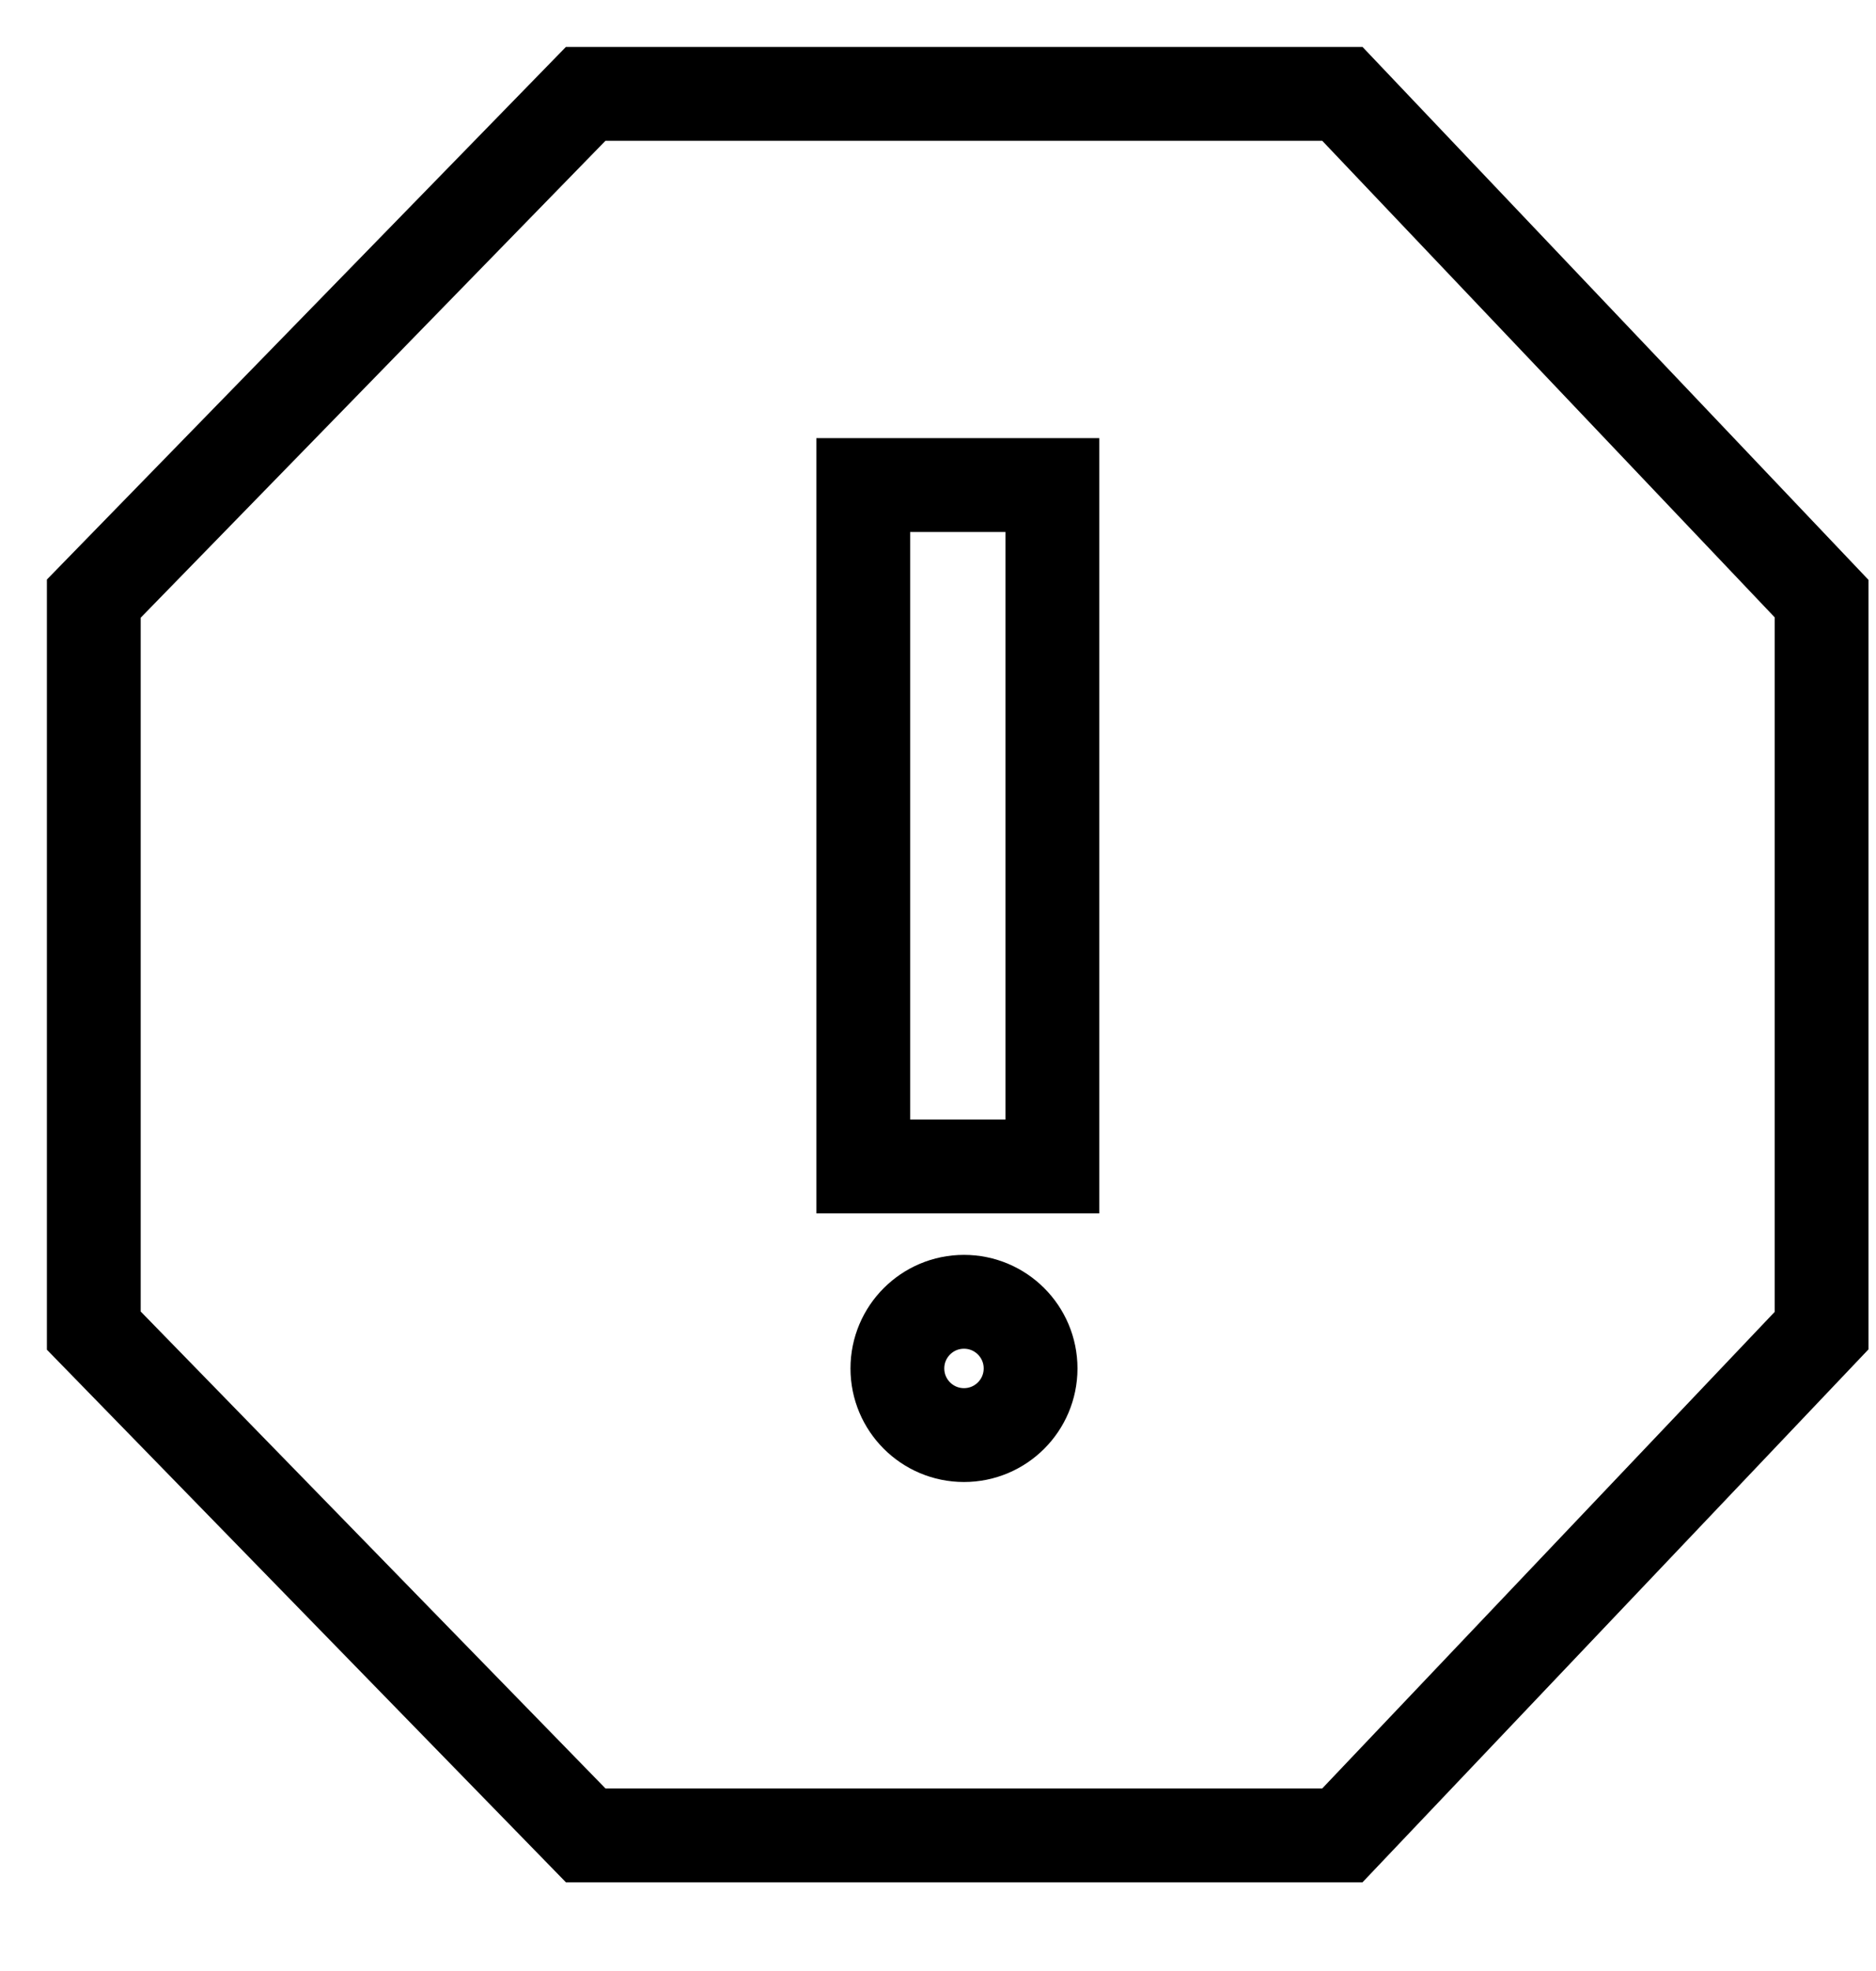 <svg width="20" height="21" viewBox="0 0 20 21" fill="none" xmlns="http://www.w3.org/2000/svg">
<path d="M11.219 5.168H9.203V12.428H11.219V5.168Z" stroke="black"/>
<path d="M14.311 1H6.244L1 6.378V14.177L6.244 19.555H14.311L19.42 14.177V6.378L14.311 1Z" stroke="black"/>
<circle cx="10.277" cy="14.58" r="0.71" stroke="black"/>
</svg>
